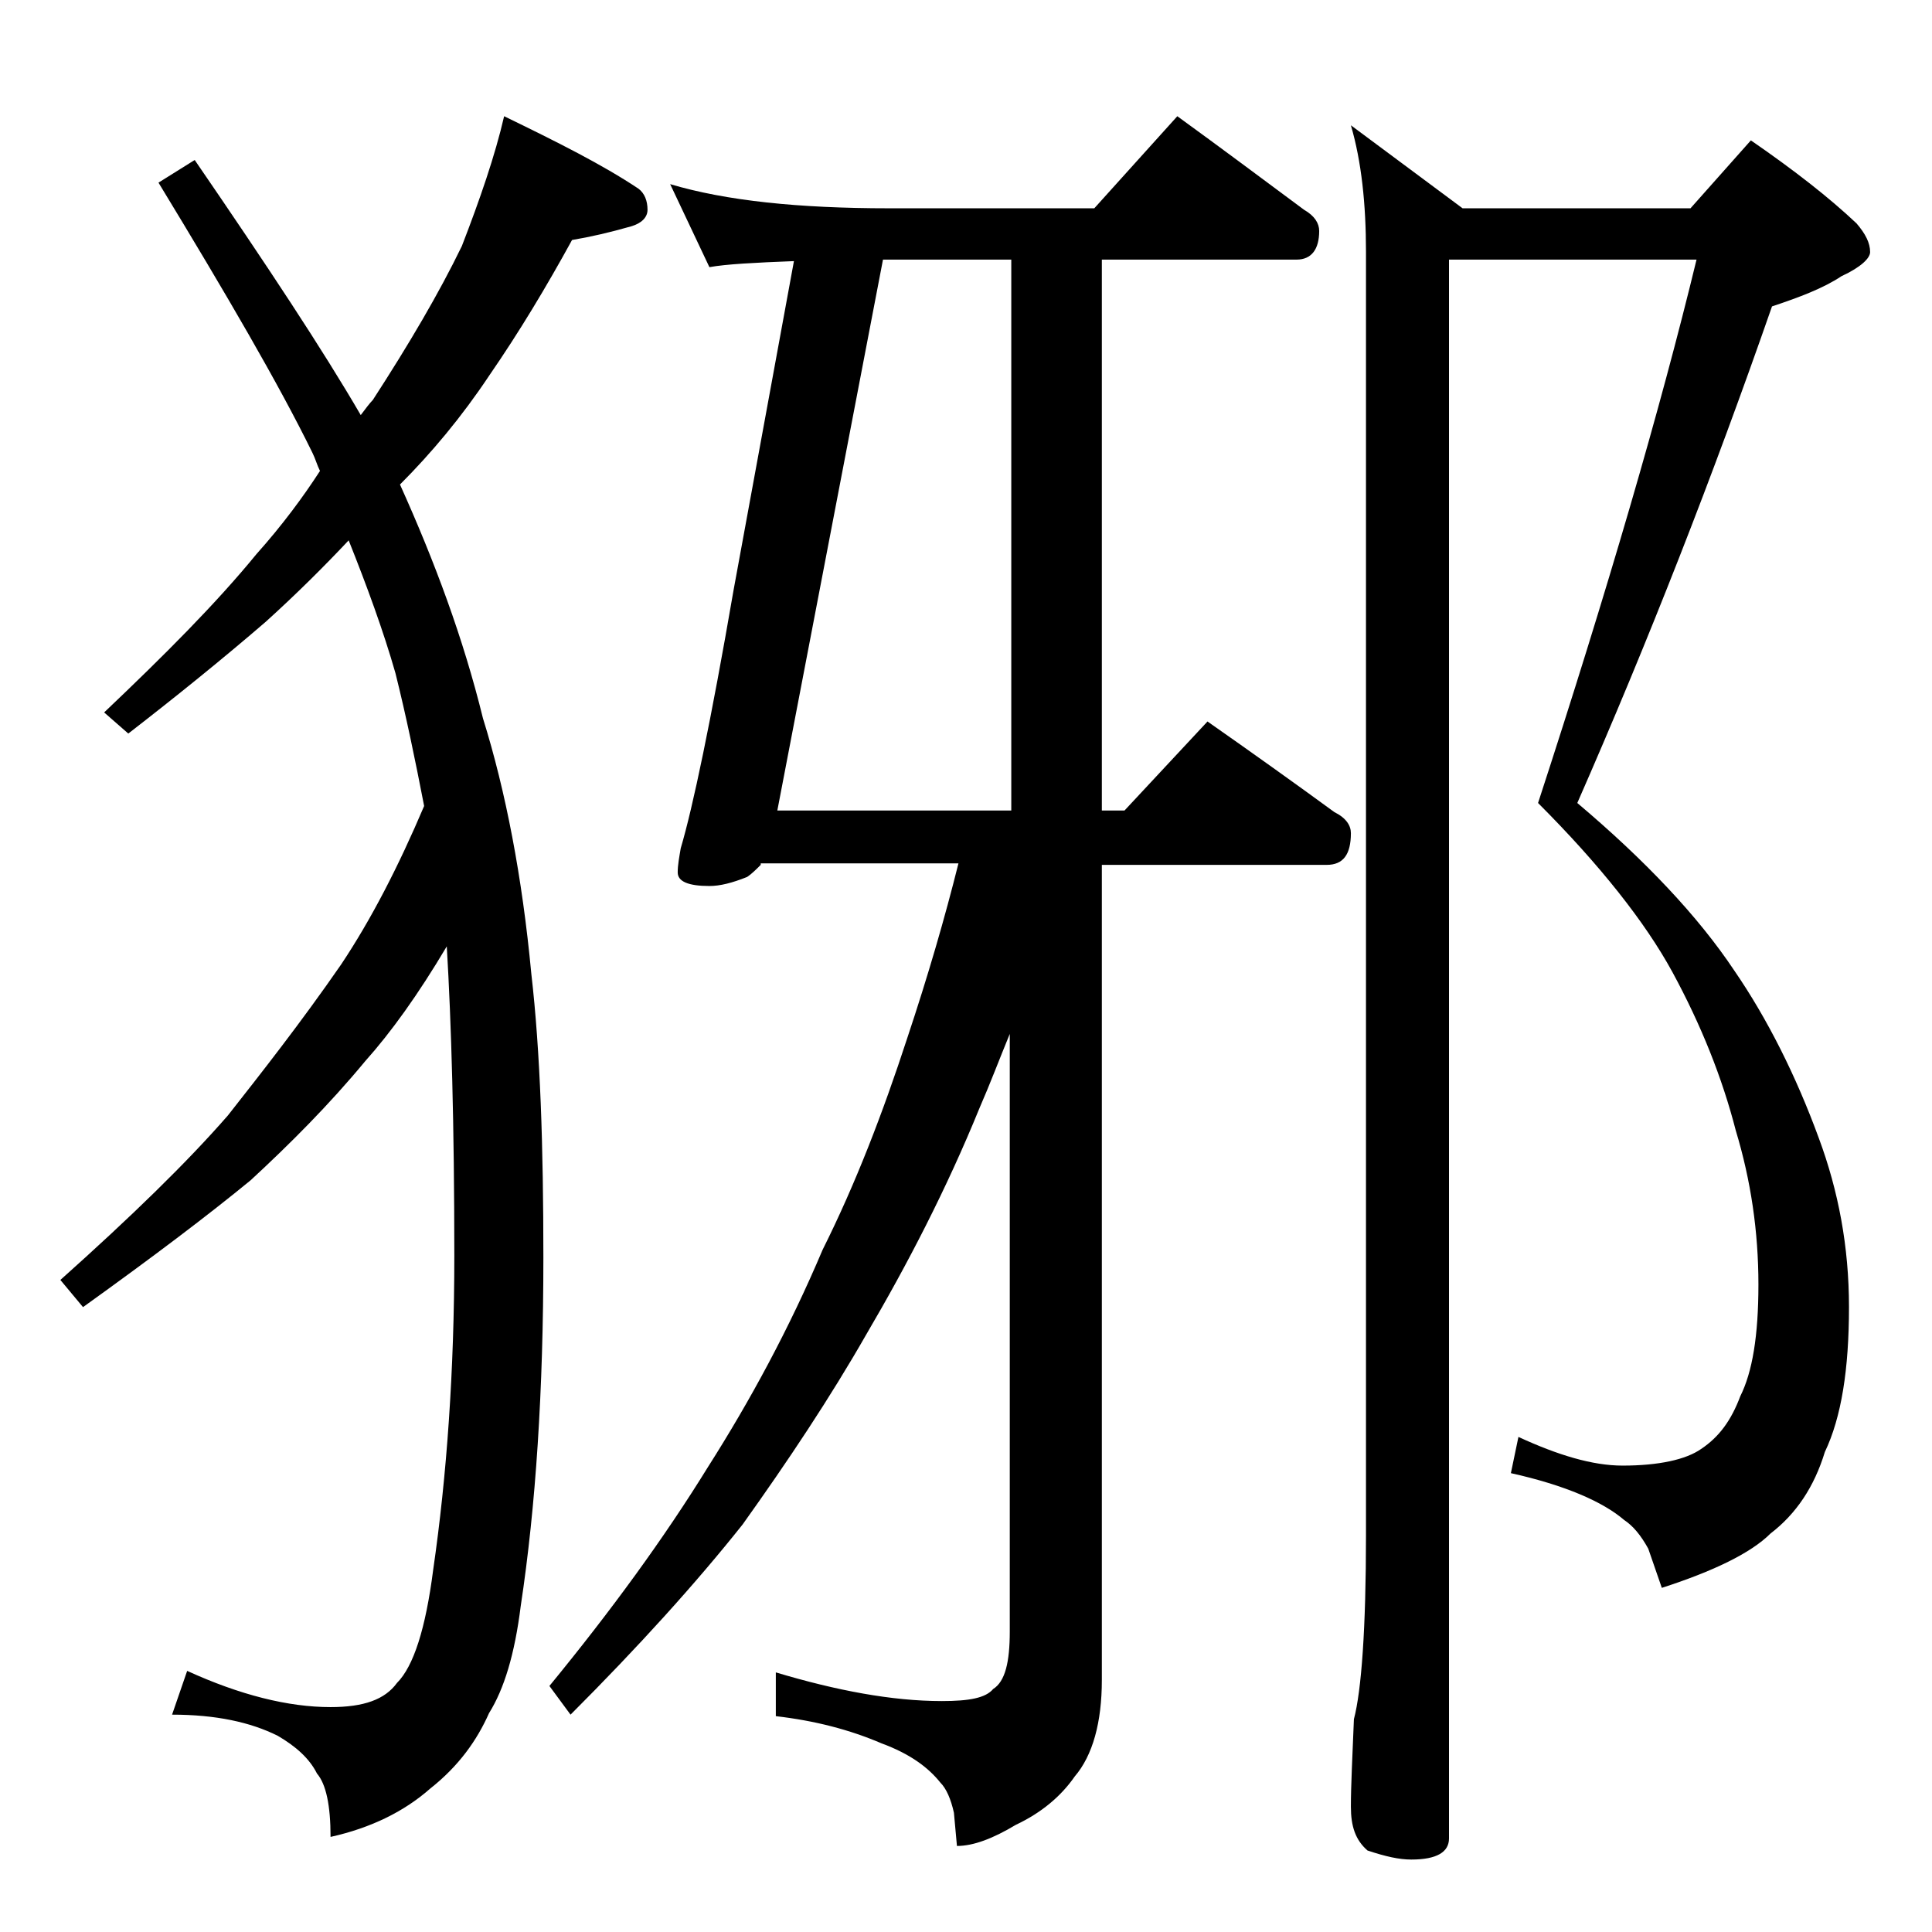 <?xml version="1.0" encoding="utf-8"?>
<!-- Generator: Adobe Illustrator 18.0.0, SVG Export Plug-In . SVG Version: 6.00 Build 0)  -->
<!DOCTYPE svg PUBLIC "-//W3C//DTD SVG 1.1//EN" "http://www.w3.org/Graphics/SVG/1.1/DTD/svg11.dtd">
<svg version="1.1" id="Layer_1" xmlns="http://www.w3.org/2000/svg" xmlns:xlink="http://www.w3.org/1999/xlink" x="0px" y="0px"
	 viewBox="0 0 128 128" enable-background="new 0 0 128 128" xml:space="preserve">
<path d="M33.4,7.7c3.5,1.7,6.5,3.2,8.9,4.8c0.4,0.3,0.6,0.8,0.6,1.4c0,0.5-0.4,0.9-1.1,1.1c-1.4,0.4-2.7,0.7-3.9,0.9
	c-1.7,3.1-3.5,6.1-5.5,9c-1.8,2.7-3.8,5.1-5.9,7.2c2.3,5.1,4.2,10.2,5.5,15.5c1.5,4.8,2.6,10.5,3.2,16.9C35.8,69.7,36,76,36,83.3
	c0,8.8-0.5,16.5-1.5,23.1c-0.4,3.2-1.1,5.5-2.1,7.1c-0.8,1.8-2,3.5-3.9,5c-1.7,1.5-3.9,2.6-6.6,3.2c0-2.1-0.3-3.5-0.9-4.2
	c-0.5-1-1.4-1.8-2.6-2.5c-1.8-0.9-4.1-1.4-7-1.4l1-2.9c3.5,1.6,6.7,2.4,9.5,2.4c2.2,0,3.6-0.5,4.4-1.6c1.1-1.1,1.9-3.6,2.4-7.5
	c0.9-6.2,1.4-13.2,1.4-20.8c0-8.7-0.2-15.5-0.5-20.5c-1.9,3.2-3.7,5.7-5.4,7.6c-2.4,2.9-5,5.5-7.6,7.9c-2.8,2.3-6.5,5.1-11.1,8.4
	L4,84.8c4.7-4.2,8.4-7.8,11.1-10.9c2.2-2.8,4.8-6.1,7.5-10c2-3,3.8-6.5,5.5-10.5c-0.6-3.1-1.2-6-1.9-8.8c-0.8-2.8-1.9-5.8-3.1-8.8
	c-1.6,1.7-3.4,3.5-5.5,5.4c-2.9,2.5-6,5-9.1,7.4l-1.6-1.4c4-3.8,7.4-7.2,10.1-10.5c1.7-1.9,3.1-3.8,4.2-5.5
	c-0.2-0.4-0.3-0.8-0.5-1.2c-2.2-4.5-5.7-10.5-10.2-17.9l2.4-1.5c4.8,7,8.5,12.6,11,16.9c0.3-0.4,0.6-0.8,0.8-1
	c2.4-3.7,4.4-7.1,5.9-10.2C31.8,13.2,32.8,10.3,33.4,7.7z M50.4,57.3c-0.3,0.3-0.6,0.6-0.9,0.8c-1,0.4-1.8,0.6-2.5,0.6
	c-1.4,0-2.1-0.3-2.1-0.9c0-0.5,0.1-1,0.2-1.6c0.8-2.7,2-8.4,3.5-17.1l4-21.8c-2.6,0.1-4.5,0.2-5.6,0.4l-2.6-5.5
	c3.7,1.1,8.5,1.6,14.5,1.6h13.6L78,7.7c2.9,2.1,5.7,4.2,8.4,6.2c0.7,0.4,1,0.9,1,1.4c0,1.2-0.5,1.9-1.5,1.9H73v36.5h1.5l5.5-5.9
	c3,2.1,5.8,4.1,8.4,6c0.8,0.4,1.1,0.9,1.1,1.4c0,1.4-0.5,2.1-1.6,2.1H73v54c0,2.8-0.6,5-1.8,6.4c-0.9,1.3-2.2,2.4-3.9,3.2
	c-1.5,0.9-2.8,1.4-3.9,1.4l-0.2-2.2c-0.2-0.9-0.5-1.6-0.9-2c-0.8-1-2-1.9-3.9-2.6c-2.1-0.9-4.4-1.5-7-1.8v-2.9c4,1.2,7.7,1.9,11,1.9
	c1.8,0,2.9-0.2,3.4-0.8c0.8-0.5,1.1-1.8,1.1-3.8V68.5c-0.7,1.7-1.3,3.3-2,4.9c-2.2,5.4-4.8,10.4-7.5,15c-2.4,4.2-5.2,8.4-8.2,12.6
	c-3.1,3.9-6.9,8.1-11.4,12.6l-1.4-1.9c4.1-5,7.6-9.8,10.5-14.5c2.8-4.4,5.4-9.2,7.6-14.4c2.2-4.4,4-9.1,5.6-14
	c1.4-4.2,2.5-8,3.4-11.6H50.4z M67,17.2h-8.1c-0.2,0-0.3,0-0.4,0l-7,36.5H67V17.2z M96,17.2v104.6c0,0.9-0.8,1.4-2.5,1.4
	c-0.8,0-1.7-0.2-2.9-0.6c-0.8-0.7-1.1-1.6-1.1-2.9c0-1.4,0.1-3.3,0.2-5.8c0.5-1.9,0.8-6,0.8-12.2v-85c0-3.2-0.3-6-1-8.4l7.4,5.5H112
	l4-4.5c2.9,2,5.2,3.8,7,5.5c0.6,0.7,0.9,1.3,0.9,1.9c0,0.4-0.6,1-1.9,1.6c-1.2,0.8-2.8,1.4-4.6,2c-3.9,11.2-8.2,22.2-12.9,32.9
	c4.5,3.8,8,7.5,10.4,11.1c2.2,3.2,4.1,7,5.6,11.1c1.3,3.5,2,7.2,2,11.2c0,4.1-0.5,7.3-1.6,9.6c-0.7,2.3-1.9,4.1-3.6,5.4
	c-1.3,1.3-3.8,2.5-7.2,3.6l-0.9-2.6c-0.5-0.9-1-1.5-1.6-1.9c-1.4-1.2-3.9-2.3-7.5-3.1l0.5-2.4c2.6,1.2,4.9,1.9,6.9,1.9
	c2.4,0,4.2-0.4,5.2-1.1c1.2-0.8,2-1.9,2.6-3.5c0.8-1.6,1.2-4,1.2-7.4c0-3.5-0.5-6.9-1.5-10.2c-0.9-3.5-2.3-7-4.2-10.5
	c-1.8-3.3-4.8-7.1-8.9-11.2c4.6-14.1,8.1-26.1,10.5-36H96z"/>
</svg>
